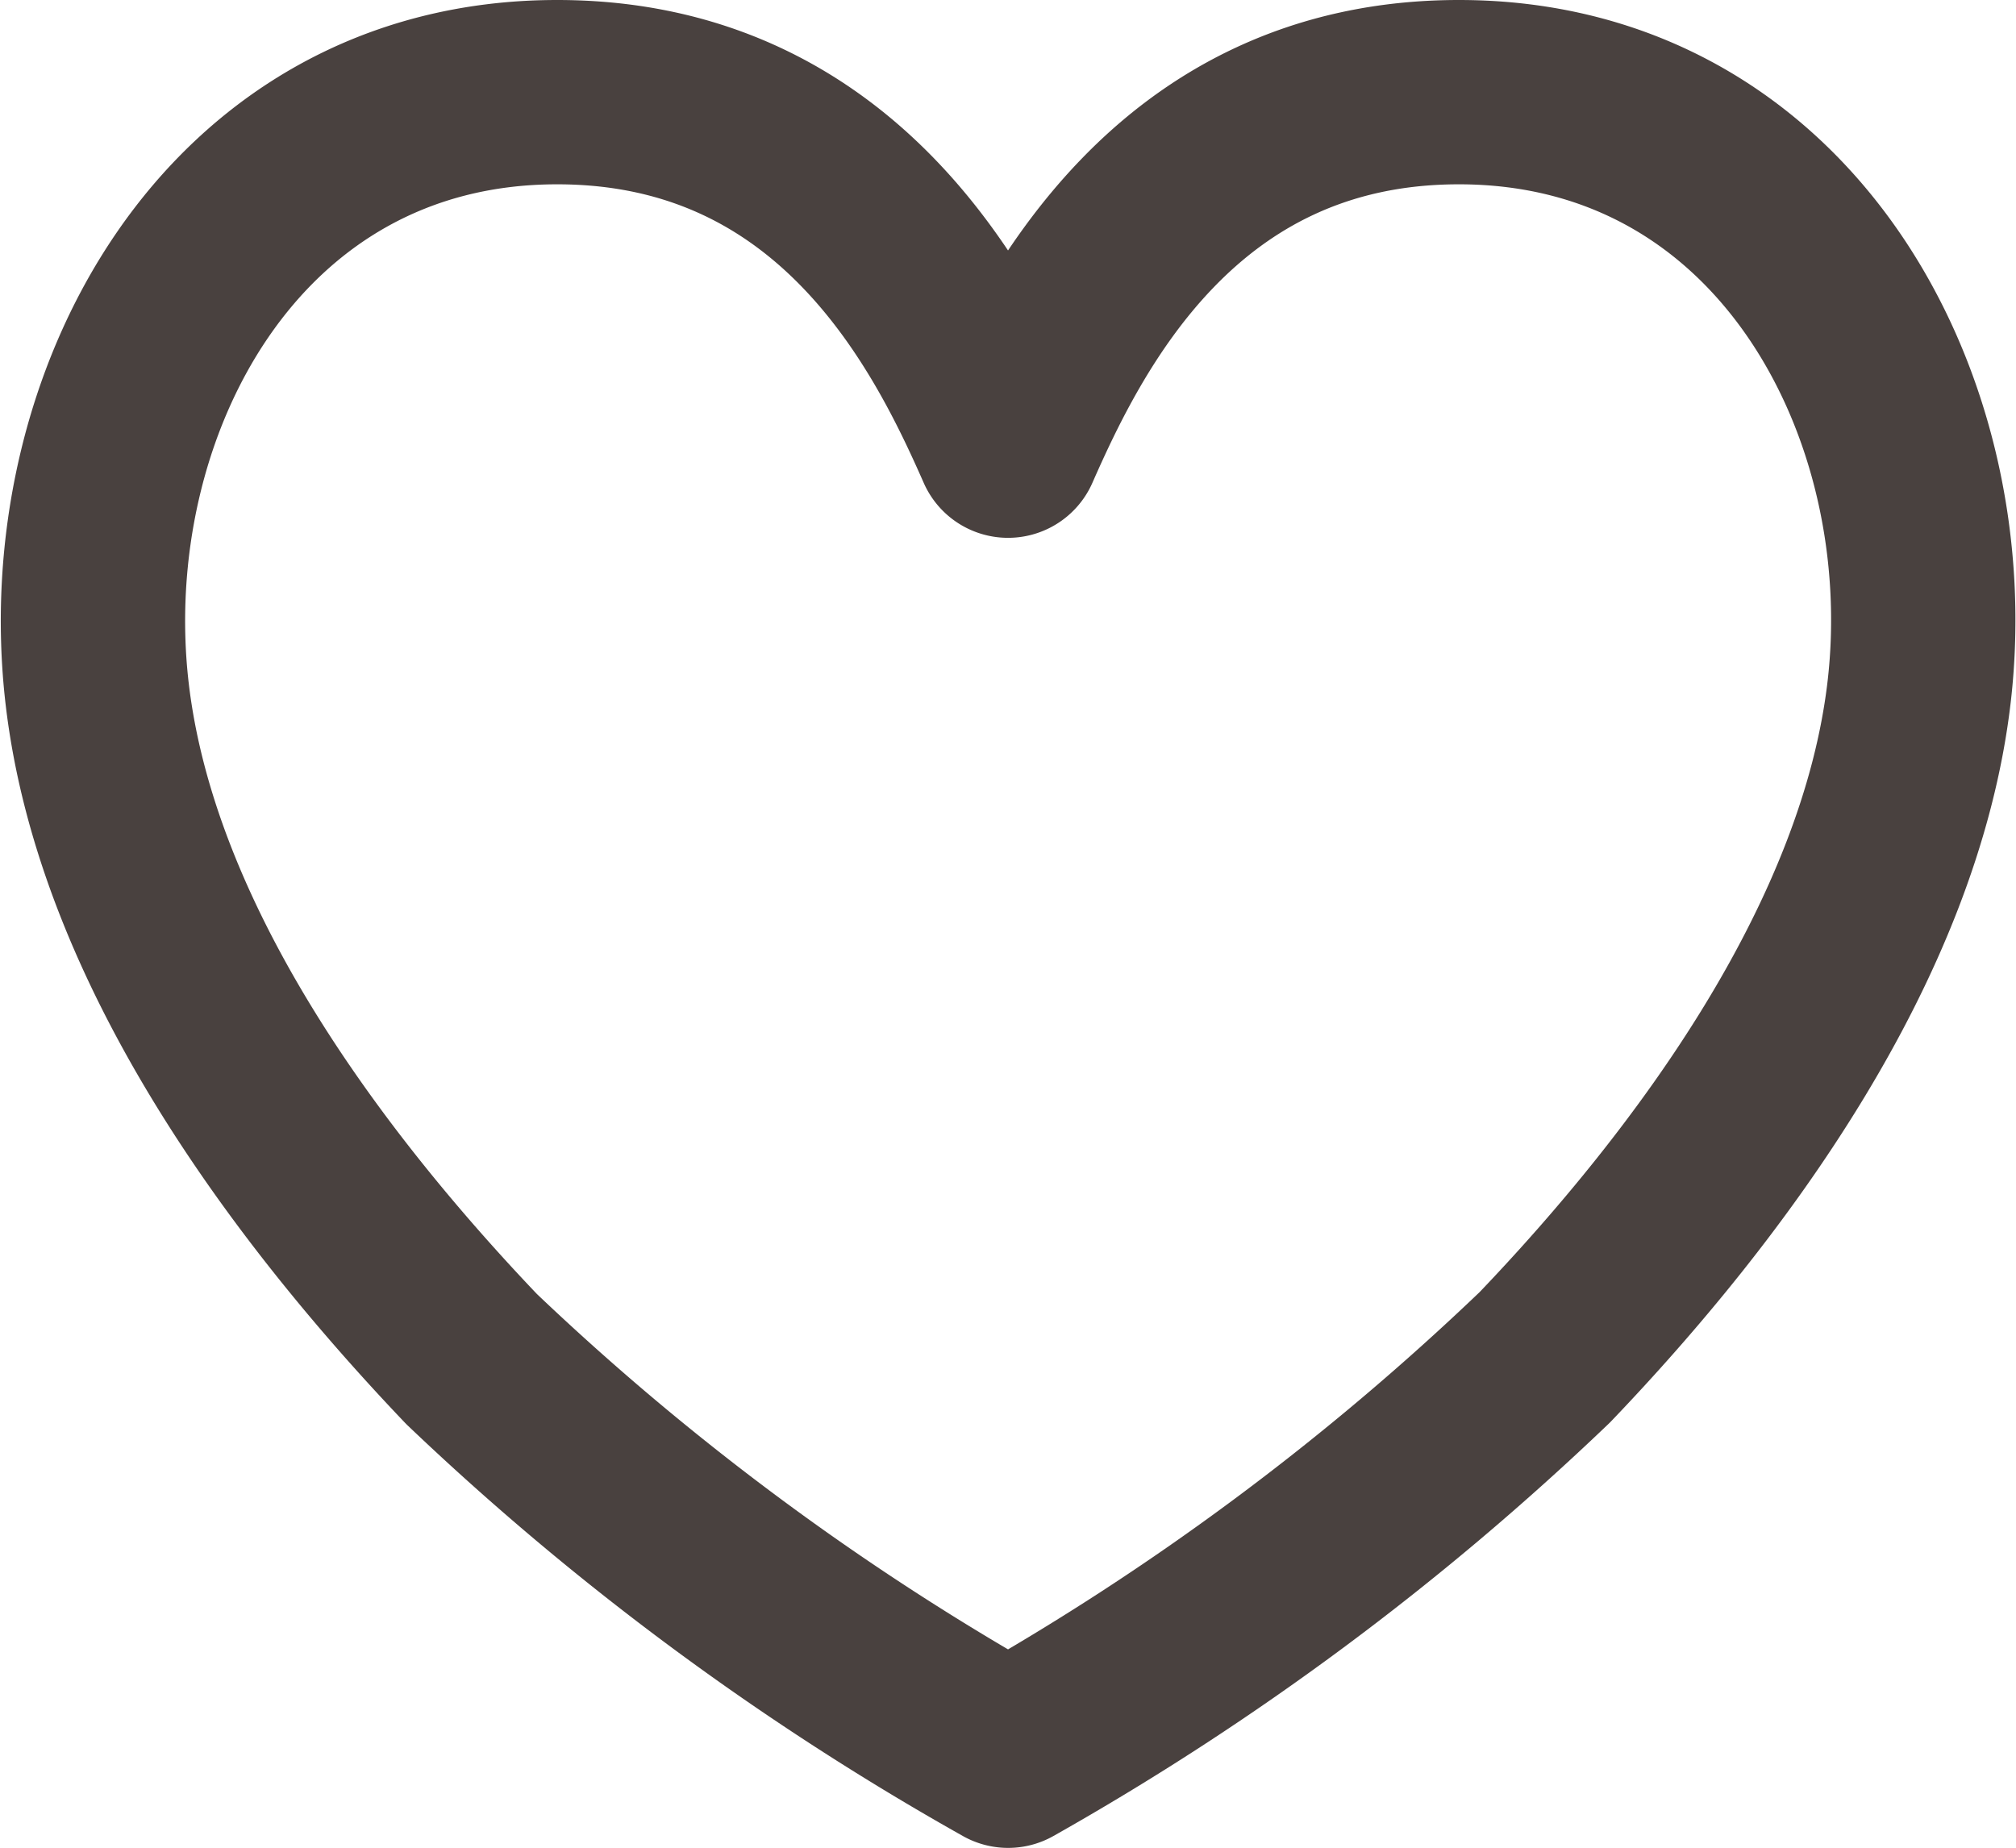 <svg xmlns="http://www.w3.org/2000/svg" width="21.873" height="20.052"><path data-name="1011_sy_h" d="M15.829 1c-3.087 0-4.323 2.545-4.892 3.836C10.368 3.545 9.131 1 6.045 1 2.498 1 .693 4.421 1.054 7.526c.316 2.708 2.247 5.316 4.062 7.221a29.064 29.064 0 005.822 4.305 29.064 29.064 0 005.822-4.323c1.805-1.886 3.746-4.513 4.062-7.221C21.181 4.421 19.376 1 15.829 1z" fill="none" stroke="#49413f" stroke-linecap="round" stroke-linejoin="round" stroke-width="2"/></svg>